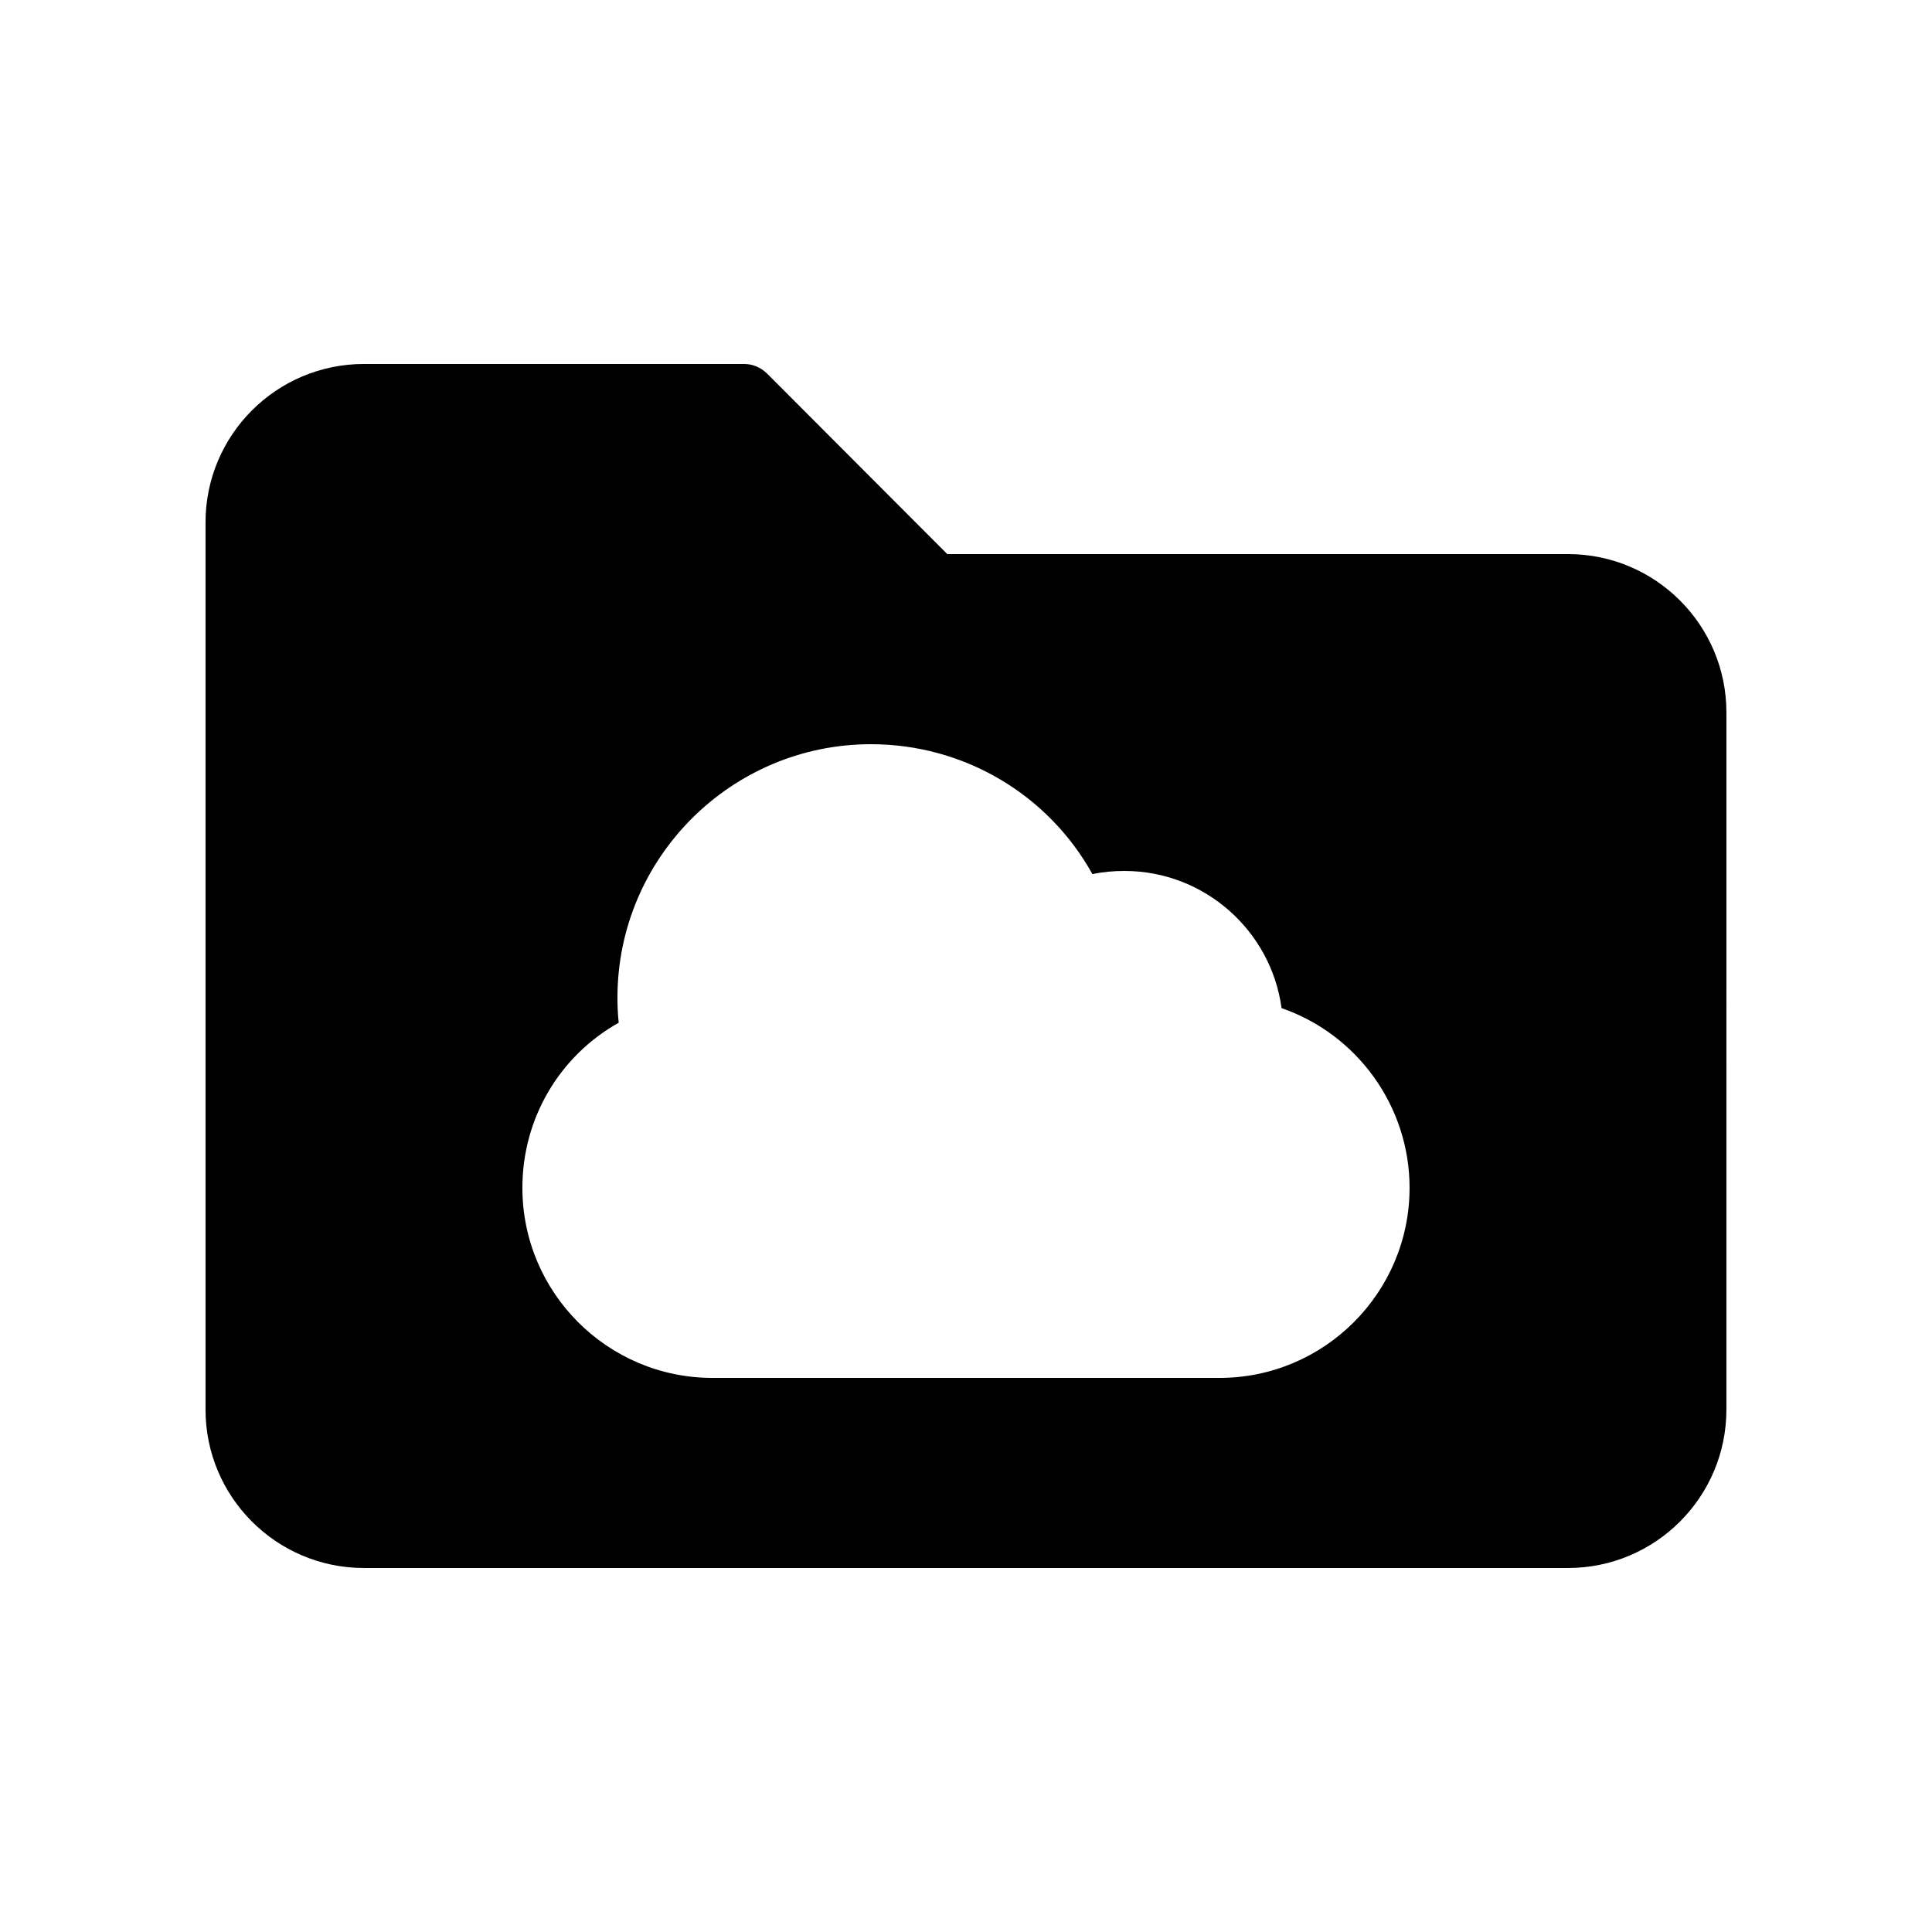 <?xml version="1.0" encoding="UTF-8"?>
<!-- Uploaded to: ICON Repo, www.svgrepo.com, Generator: ICON Repo Mixer Tools -->
<svg fill="#000000" width="800px" height="800px" version="1.1" viewBox="144 144 512 512" xmlns="http://www.w3.org/2000/svg">
 <path d="m559.54 290.84h-164.5l-47.863-47.945c-1.594-1.512-3.691-2.438-5.957-2.438h-100.77c-23.176 0-41.984 18.809-41.984 41.984v235.11c0 23.176 18.809 41.984 41.984 41.984h319.08c23.176 0 41.984-18.809 41.984-41.984l0.004-184.73c0-23.176-18.809-41.984-41.984-41.984zm-92.367 218.32h-134.35c-27.793 0-50.383-22.586-50.383-50.383 0-18.391 9.824-34.93 25.527-43.746-0.25-2.266-0.336-4.449-0.336-6.633 0-37.031 30.145-67.176 67.176-67.176 24.602 0 46.938 13.266 58.695 34.426 2.769-0.586 5.625-0.836 8.48-0.836 21.246 0 38.879 15.871 41.648 36.359 19.984 6.883 33.922 25.945 33.922 47.609 0 27.793-22.59 50.379-50.383 50.379z"/>
</svg>